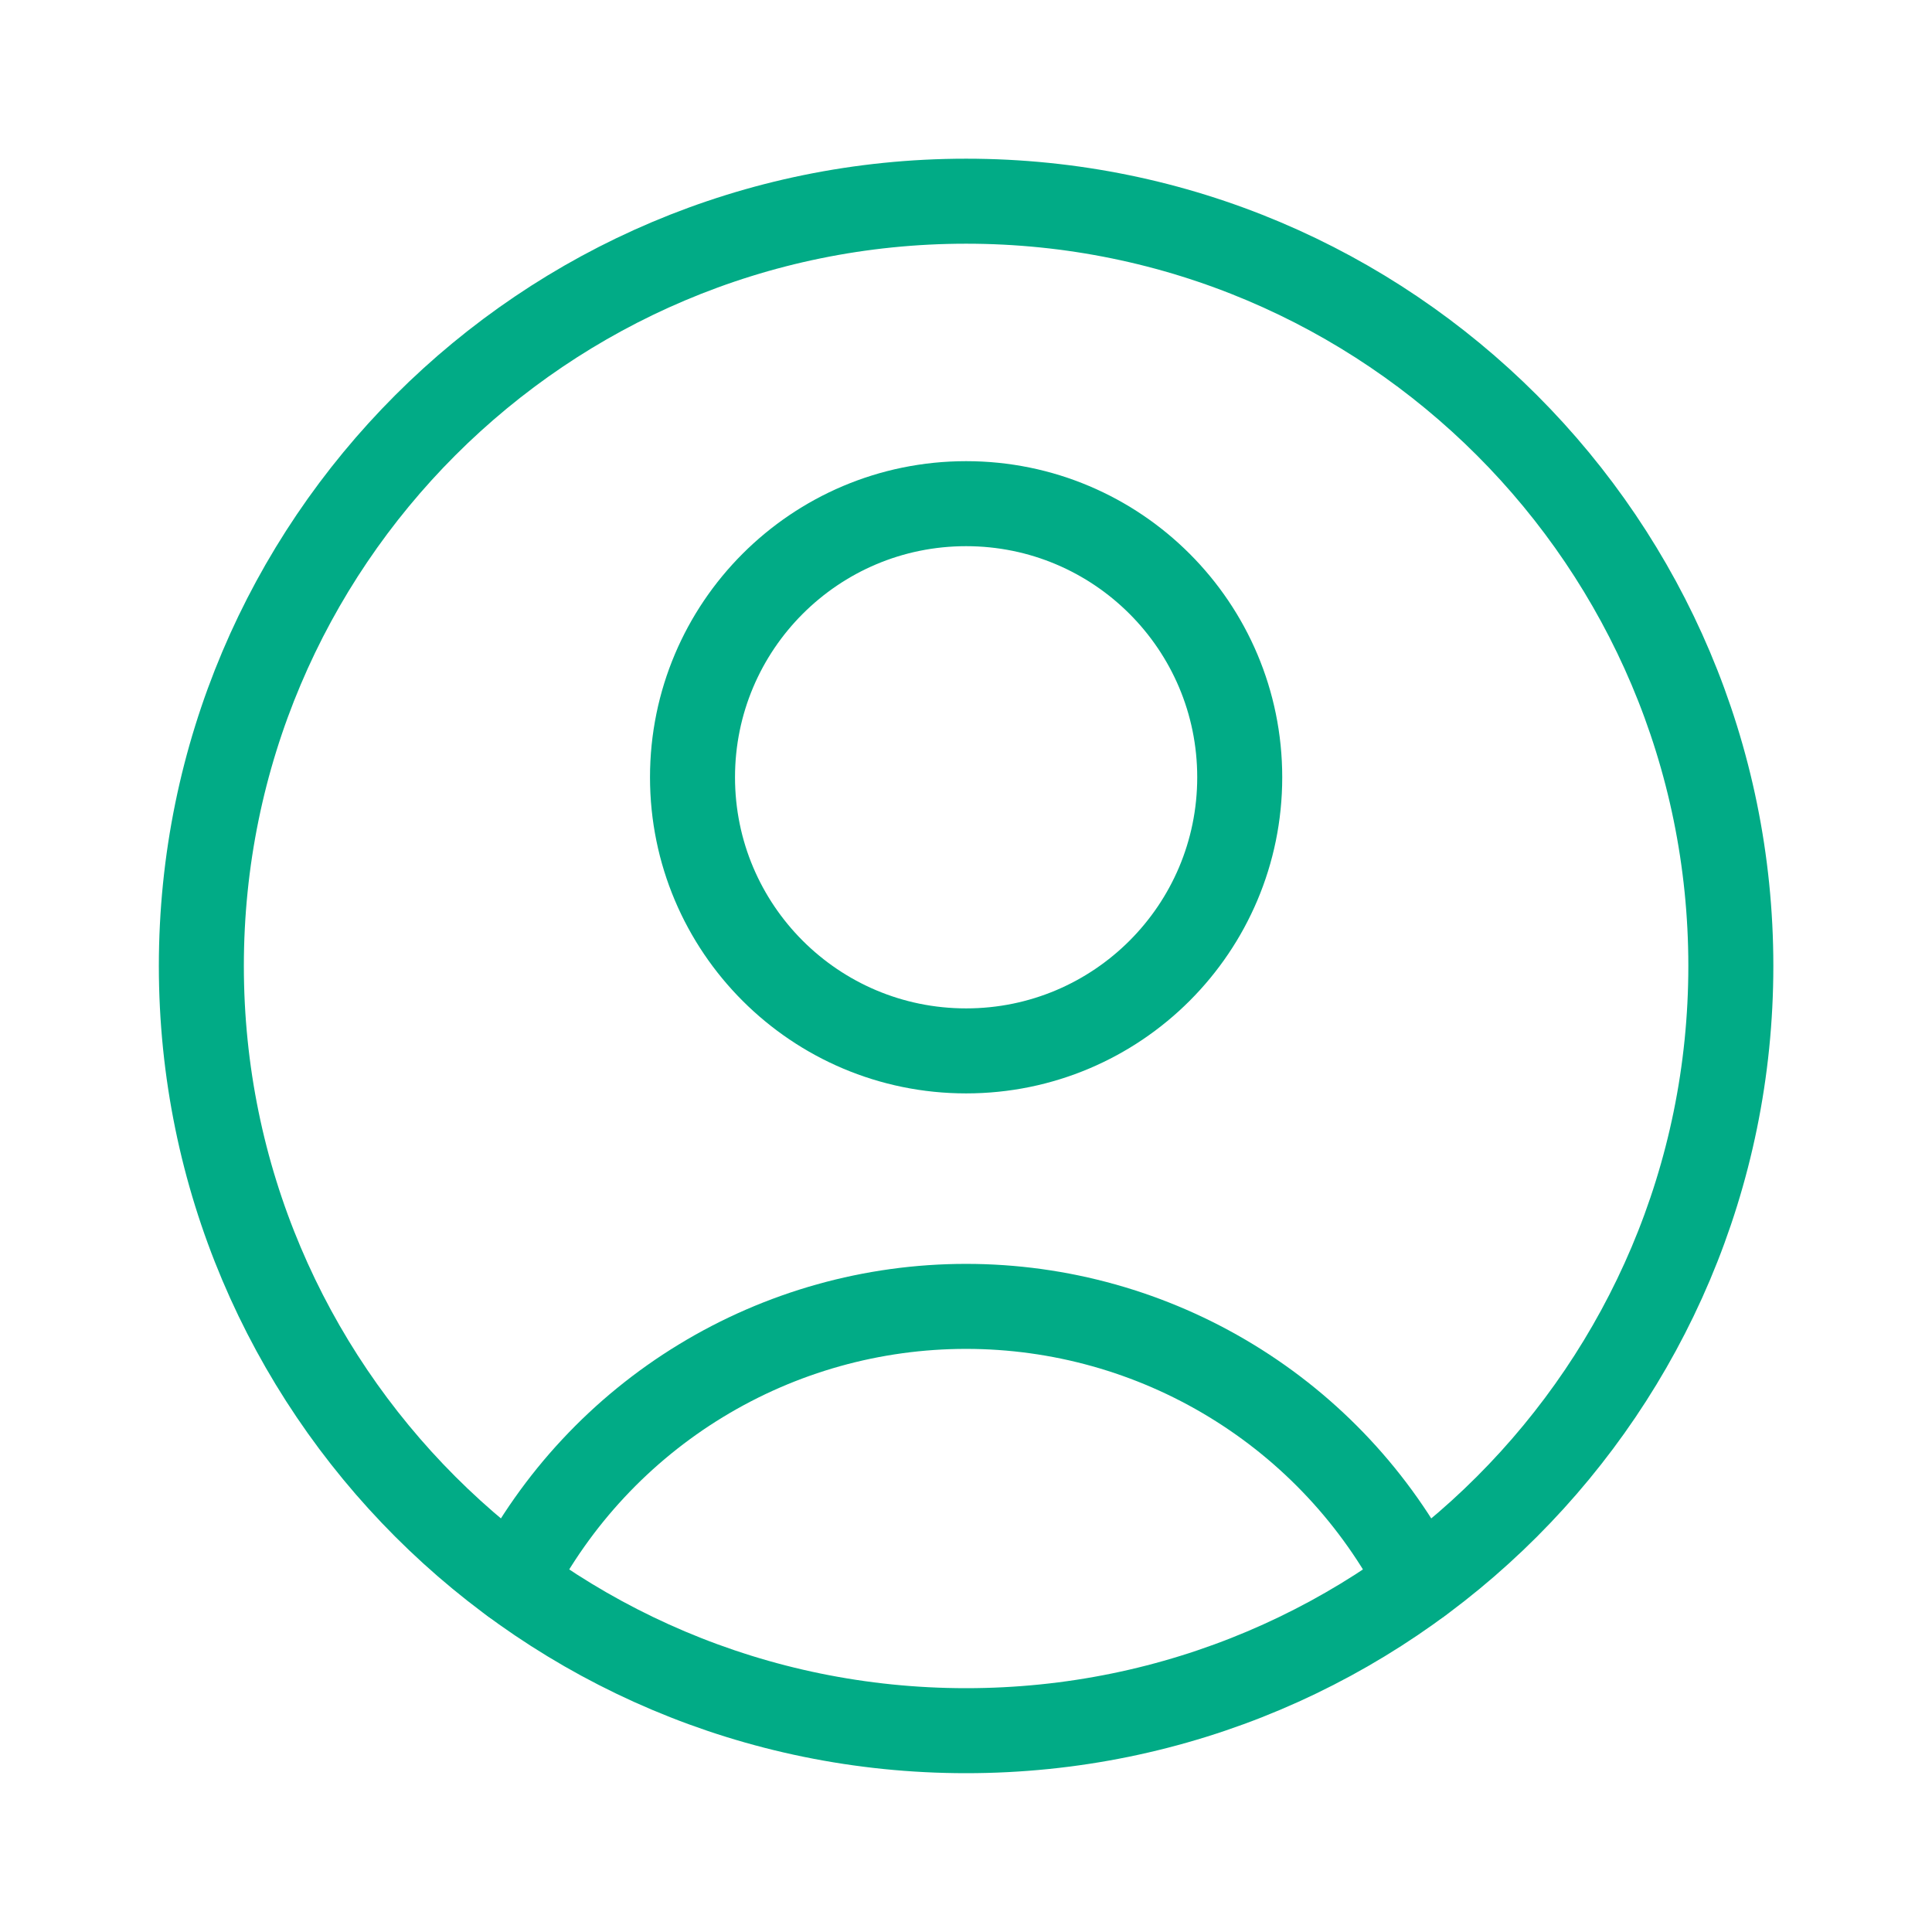 <svg width="50" height="50" viewBox="0 0 50 50" fill="none" xmlns="http://www.w3.org/2000/svg">
<path d="M25.003 44.79C35.933 44.79 44.794 35.929 44.794 24.999C44.794 14.068 35.933 5.207 25.003 5.207C14.072 5.207 5.211 14.068 5.211 24.999C5.211 35.929 14.072 44.79 25.003 44.79Z" stroke="#01AB86" stroke-width="2.2" stroke-linecap="round" stroke-linejoin="round"/>
<path d="M13.281 40.944C14.393 38.794 16.074 36.991 18.141 35.733C20.209 34.474 22.582 33.809 25.002 33.809C27.422 33.809 29.796 34.474 31.863 35.733C33.931 36.991 35.612 38.794 36.723 40.944" stroke="#01AB86" stroke-width="2.2" stroke-linecap="round" stroke-linejoin="round"/>
<path d="M25.003 27.197C28.914 27.197 32.084 24.027 32.084 20.116C32.084 16.206 28.914 13.035 25.003 13.035C21.092 13.035 17.922 16.206 17.922 20.116C17.922 24.027 21.092 27.197 25.003 27.197Z" stroke="#01AB86" stroke-width="2.2" stroke-linecap="round" stroke-linejoin="round"/>
</svg>
